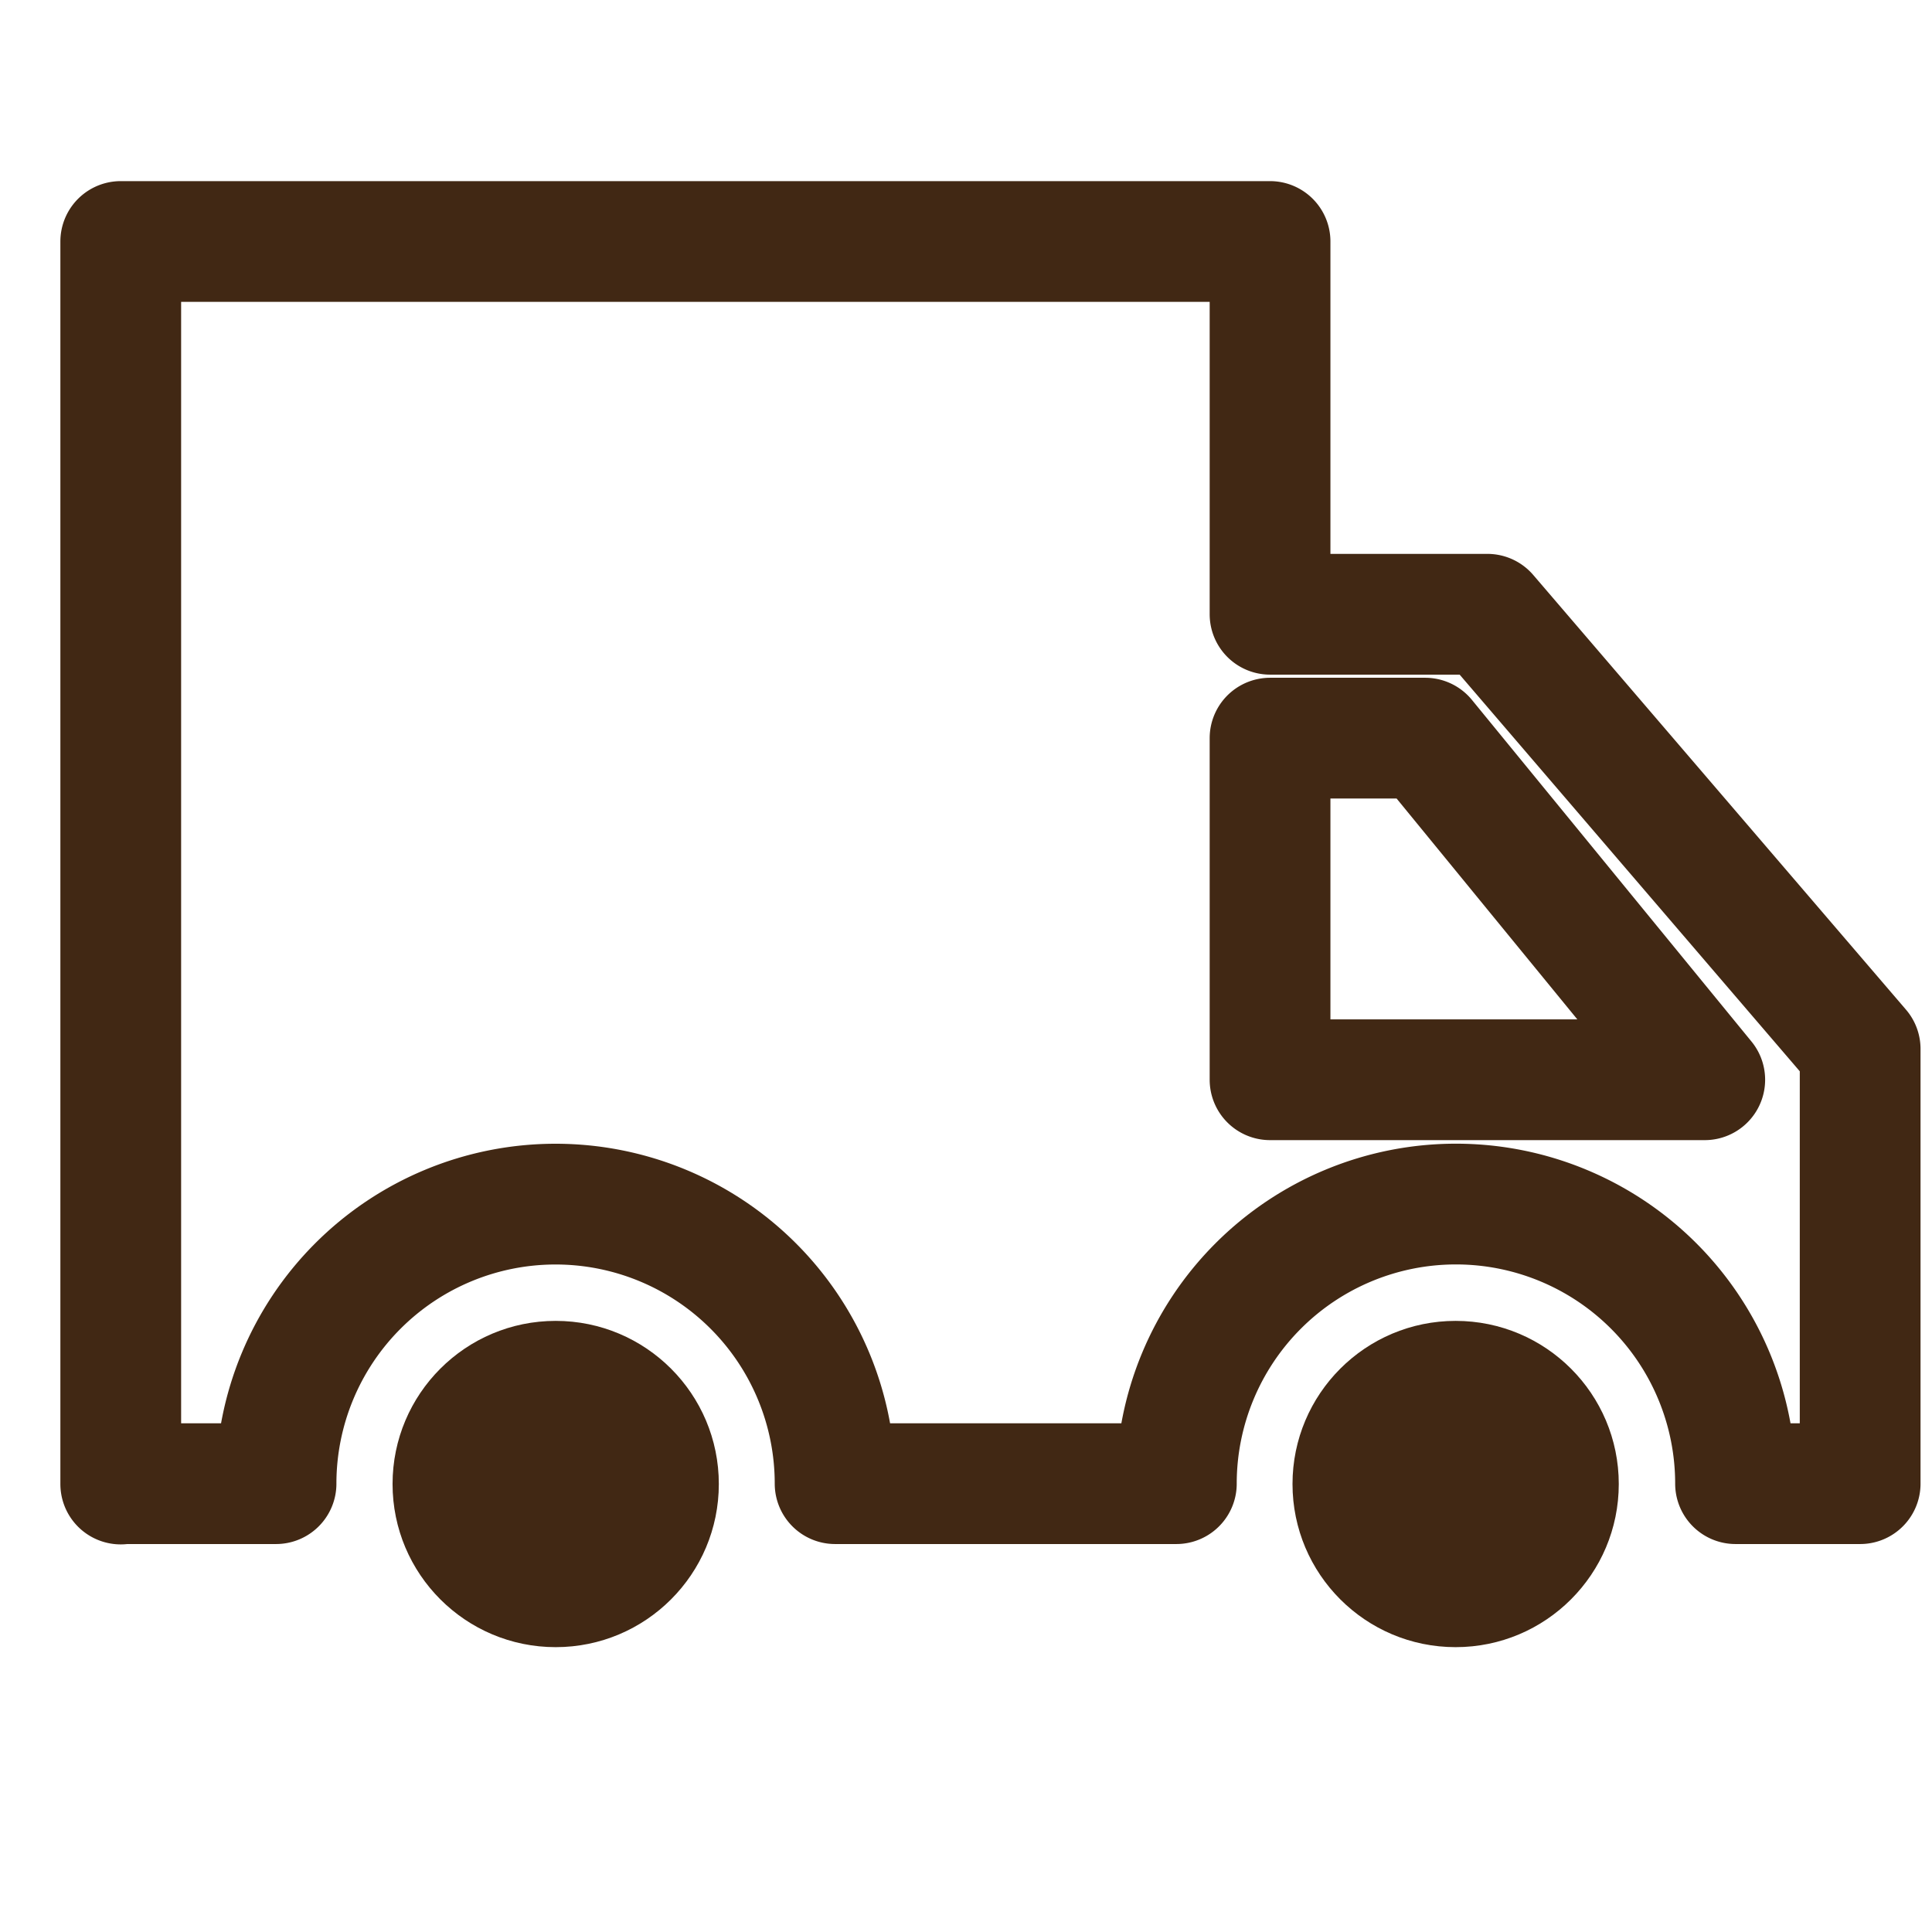 <svg xmlns="http://www.w3.org/2000/svg" width="16" height="16" viewBox="0 0 16 16">
  <g id="Groupe_669" data-name="Groupe 669" transform="translate(-2586 -2849)">
    <rect id="Rectangle_530" data-name="Rectangle 530" width="16" height="16" transform="translate(2586 2849)" fill="#fff" opacity="0"/>
    <g id="Groupe_668" data-name="Groupe 668" transform="translate(2587 2851)">
      <path id="Tracé_97" data-name="Tracé 97" d="M54.127,114.827v-10.29h9.518v3.087h1.8l3.087,3.6v3.6m0,0H67.5a2.315,2.315,0,0,0-4.631,0H60.043a2.315,2.315,0,1,0-4.63,0H54.127m9.518-6.174v2.829h3.6l-2.315-2.829H63.645" transform="translate(-54.127 -104.537)" fill="none" stroke="#412814" stroke-linecap="round" stroke-linejoin="round" stroke-width="1"/>
      <ellipse id="Ellipse_4" data-name="Ellipse 4" cx="1.351" cy="1.351" rx="1.351" ry="1.351" transform="translate(2.251 8.939)" fill="#412814"/>
      <ellipse id="Ellipse_5" data-name="Ellipse 5" cx="1.351" cy="1.351" rx="1.351" ry="1.351" transform="translate(9.704 8.939)" fill="#412814"/>
    </g>
  </g>
</svg>

